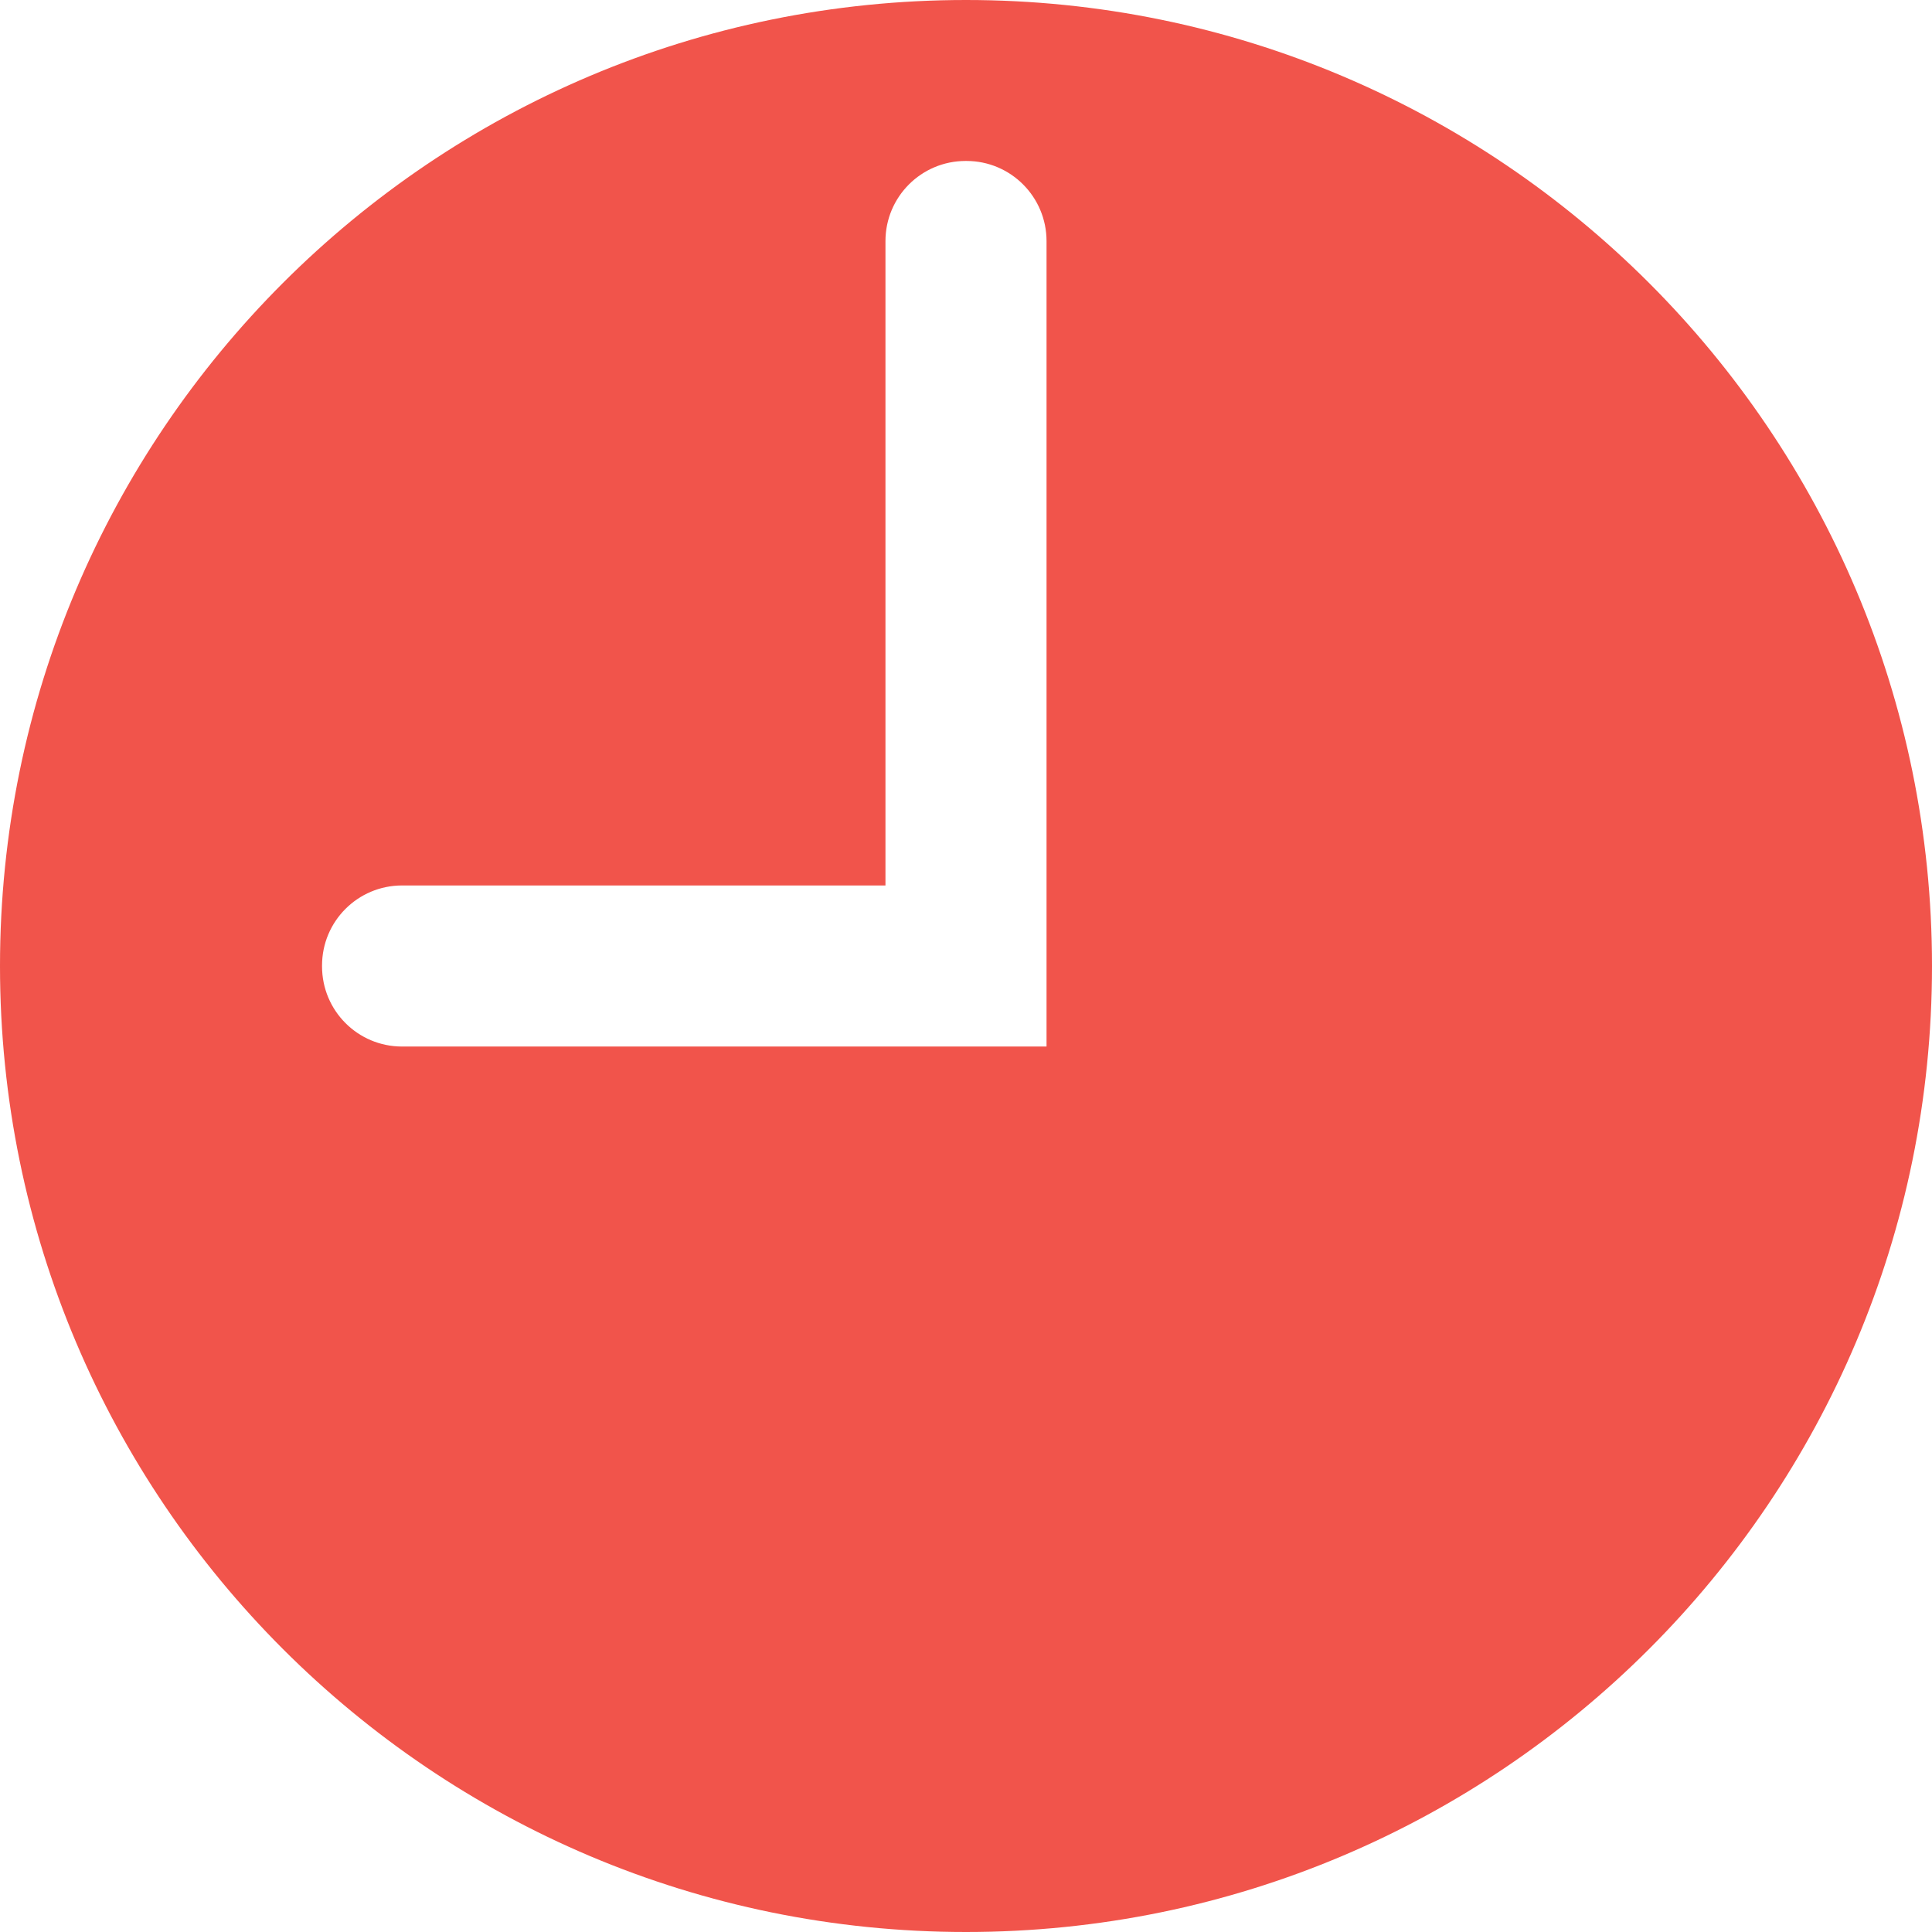 <?xml version="1.0" encoding="UTF-8"?>
<svg xmlns="http://www.w3.org/2000/svg" width="16" height="16" viewBox="0 0 16 16" fill="none">
  <path d="M8 0C3.582 0 0 3.582 0 8C0 12.418 3.582 16 8 16C12.418 16 16 12.418 16 8C16 3.582 12.418 0 8 0ZM8.667 8.667H3.33C2.963 8.667 2.667 8.37 2.667 8.003V7.996C2.667 7.63 2.963 7.333 3.33 7.333H7.333V1.997C7.333 1.63 7.63 1.333 7.997 1.333H8.004C8.37 1.333 8.667 1.63 8.667 1.997V8.667Z" fill="#F1544B"></path>
</svg>
